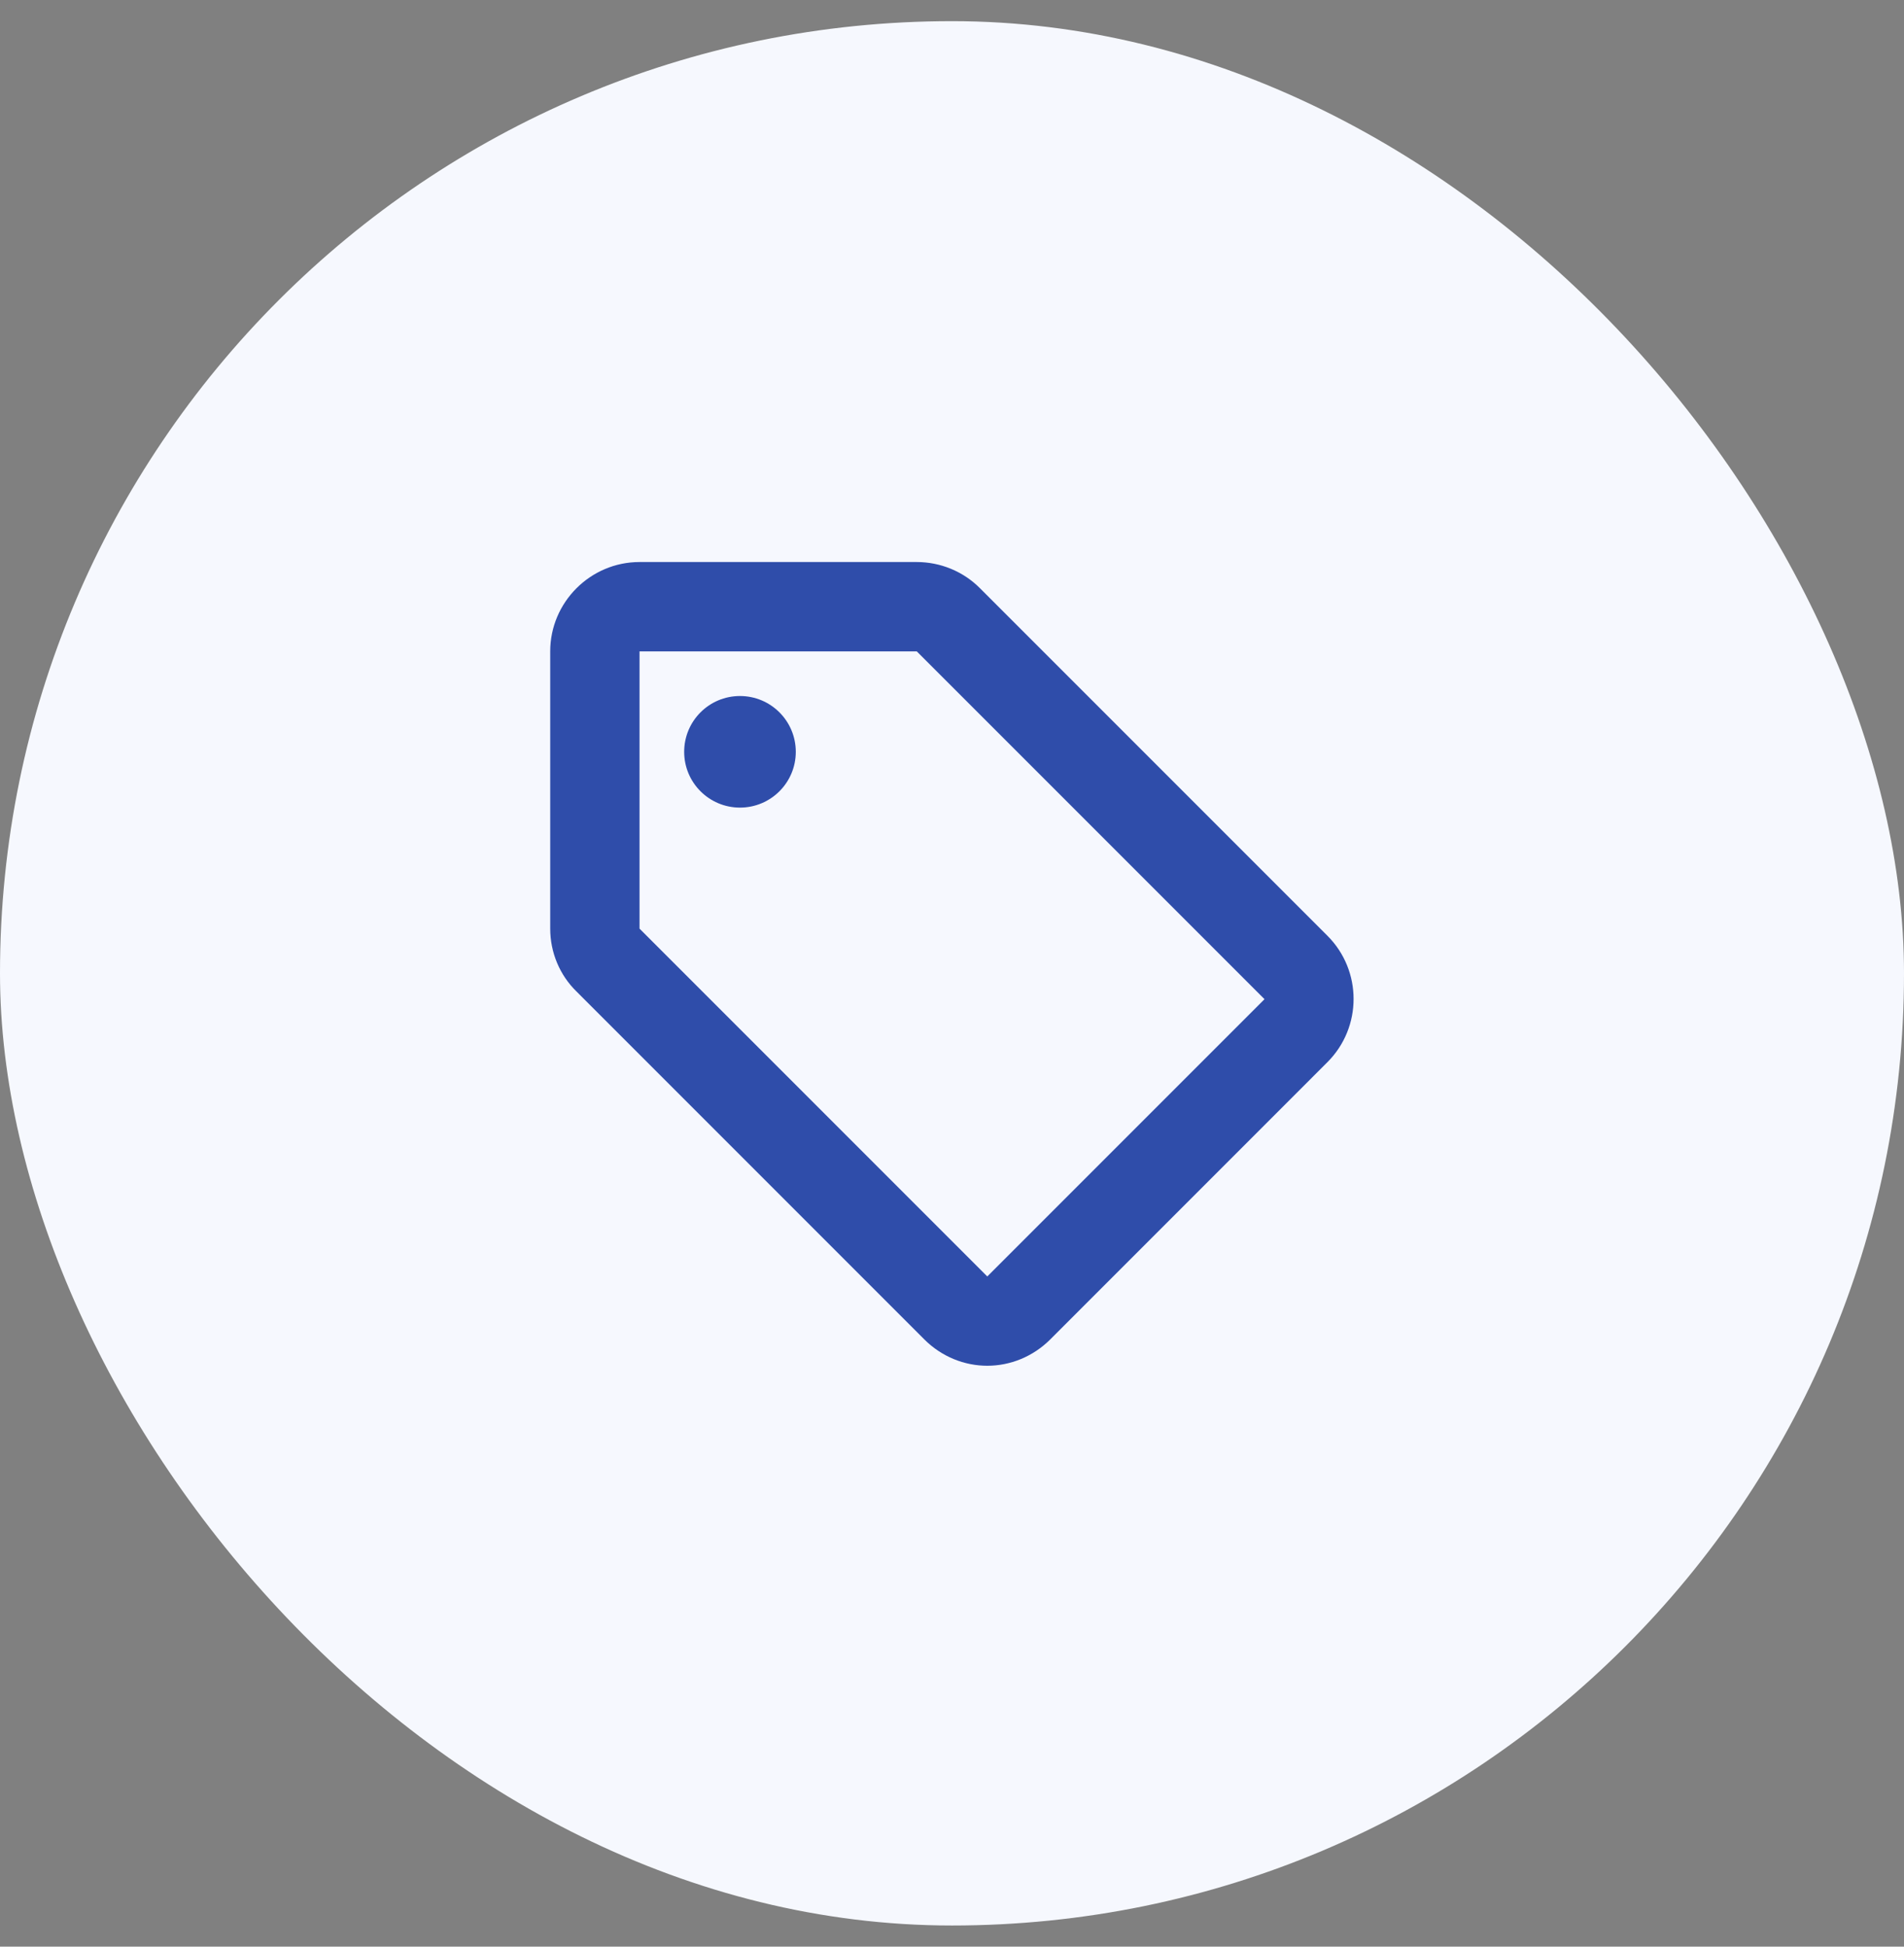 <svg width="45" height="46" viewBox="0 0 45 46" fill="none" xmlns="http://www.w3.org/2000/svg">
<rect x="0" y="0" width="45" height="46" fill="#808080" stroke="none"/>
<rect y="0.5" width="45" height="45" rx="22.5" fill="#F6F8FE"/>
<g clip-path="url(#clip0_17299_10129)">
<path d="M21.846 31.651C22.258 32.062 22.796 32.273 23.334 32.273C23.872 32.273 24.41 32.062 24.822 31.651L31.374 25.098C32.197 24.275 32.197 22.936 31.374 22.113L23.154 13.893C22.764 13.503 22.226 13.281 21.667 13.281H15.115C13.954 13.281 13.004 14.231 13.004 15.392V21.944C13.004 22.503 13.226 23.041 13.627 23.431L21.846 31.651ZM15.115 15.392H21.667L29.886 23.611L23.334 30.163L15.115 21.944V15.392Z" fill="#2F4DAA"/>
<path d="M17.489 19.084C18.217 19.084 18.808 18.494 18.808 17.766C18.808 17.037 18.217 16.447 17.489 16.447C16.76 16.447 16.17 17.037 16.17 17.766C16.17 18.494 16.76 19.084 17.489 19.084Z" fill="#2F4DAA"/>
</g>
<defs>
<clipPath id="clip0_17299_10129">
<rect width="19.564" height="19.564" fill="white" transform="translate(12.718 13.218)"/>
</clipPath>
</defs>
</svg>
